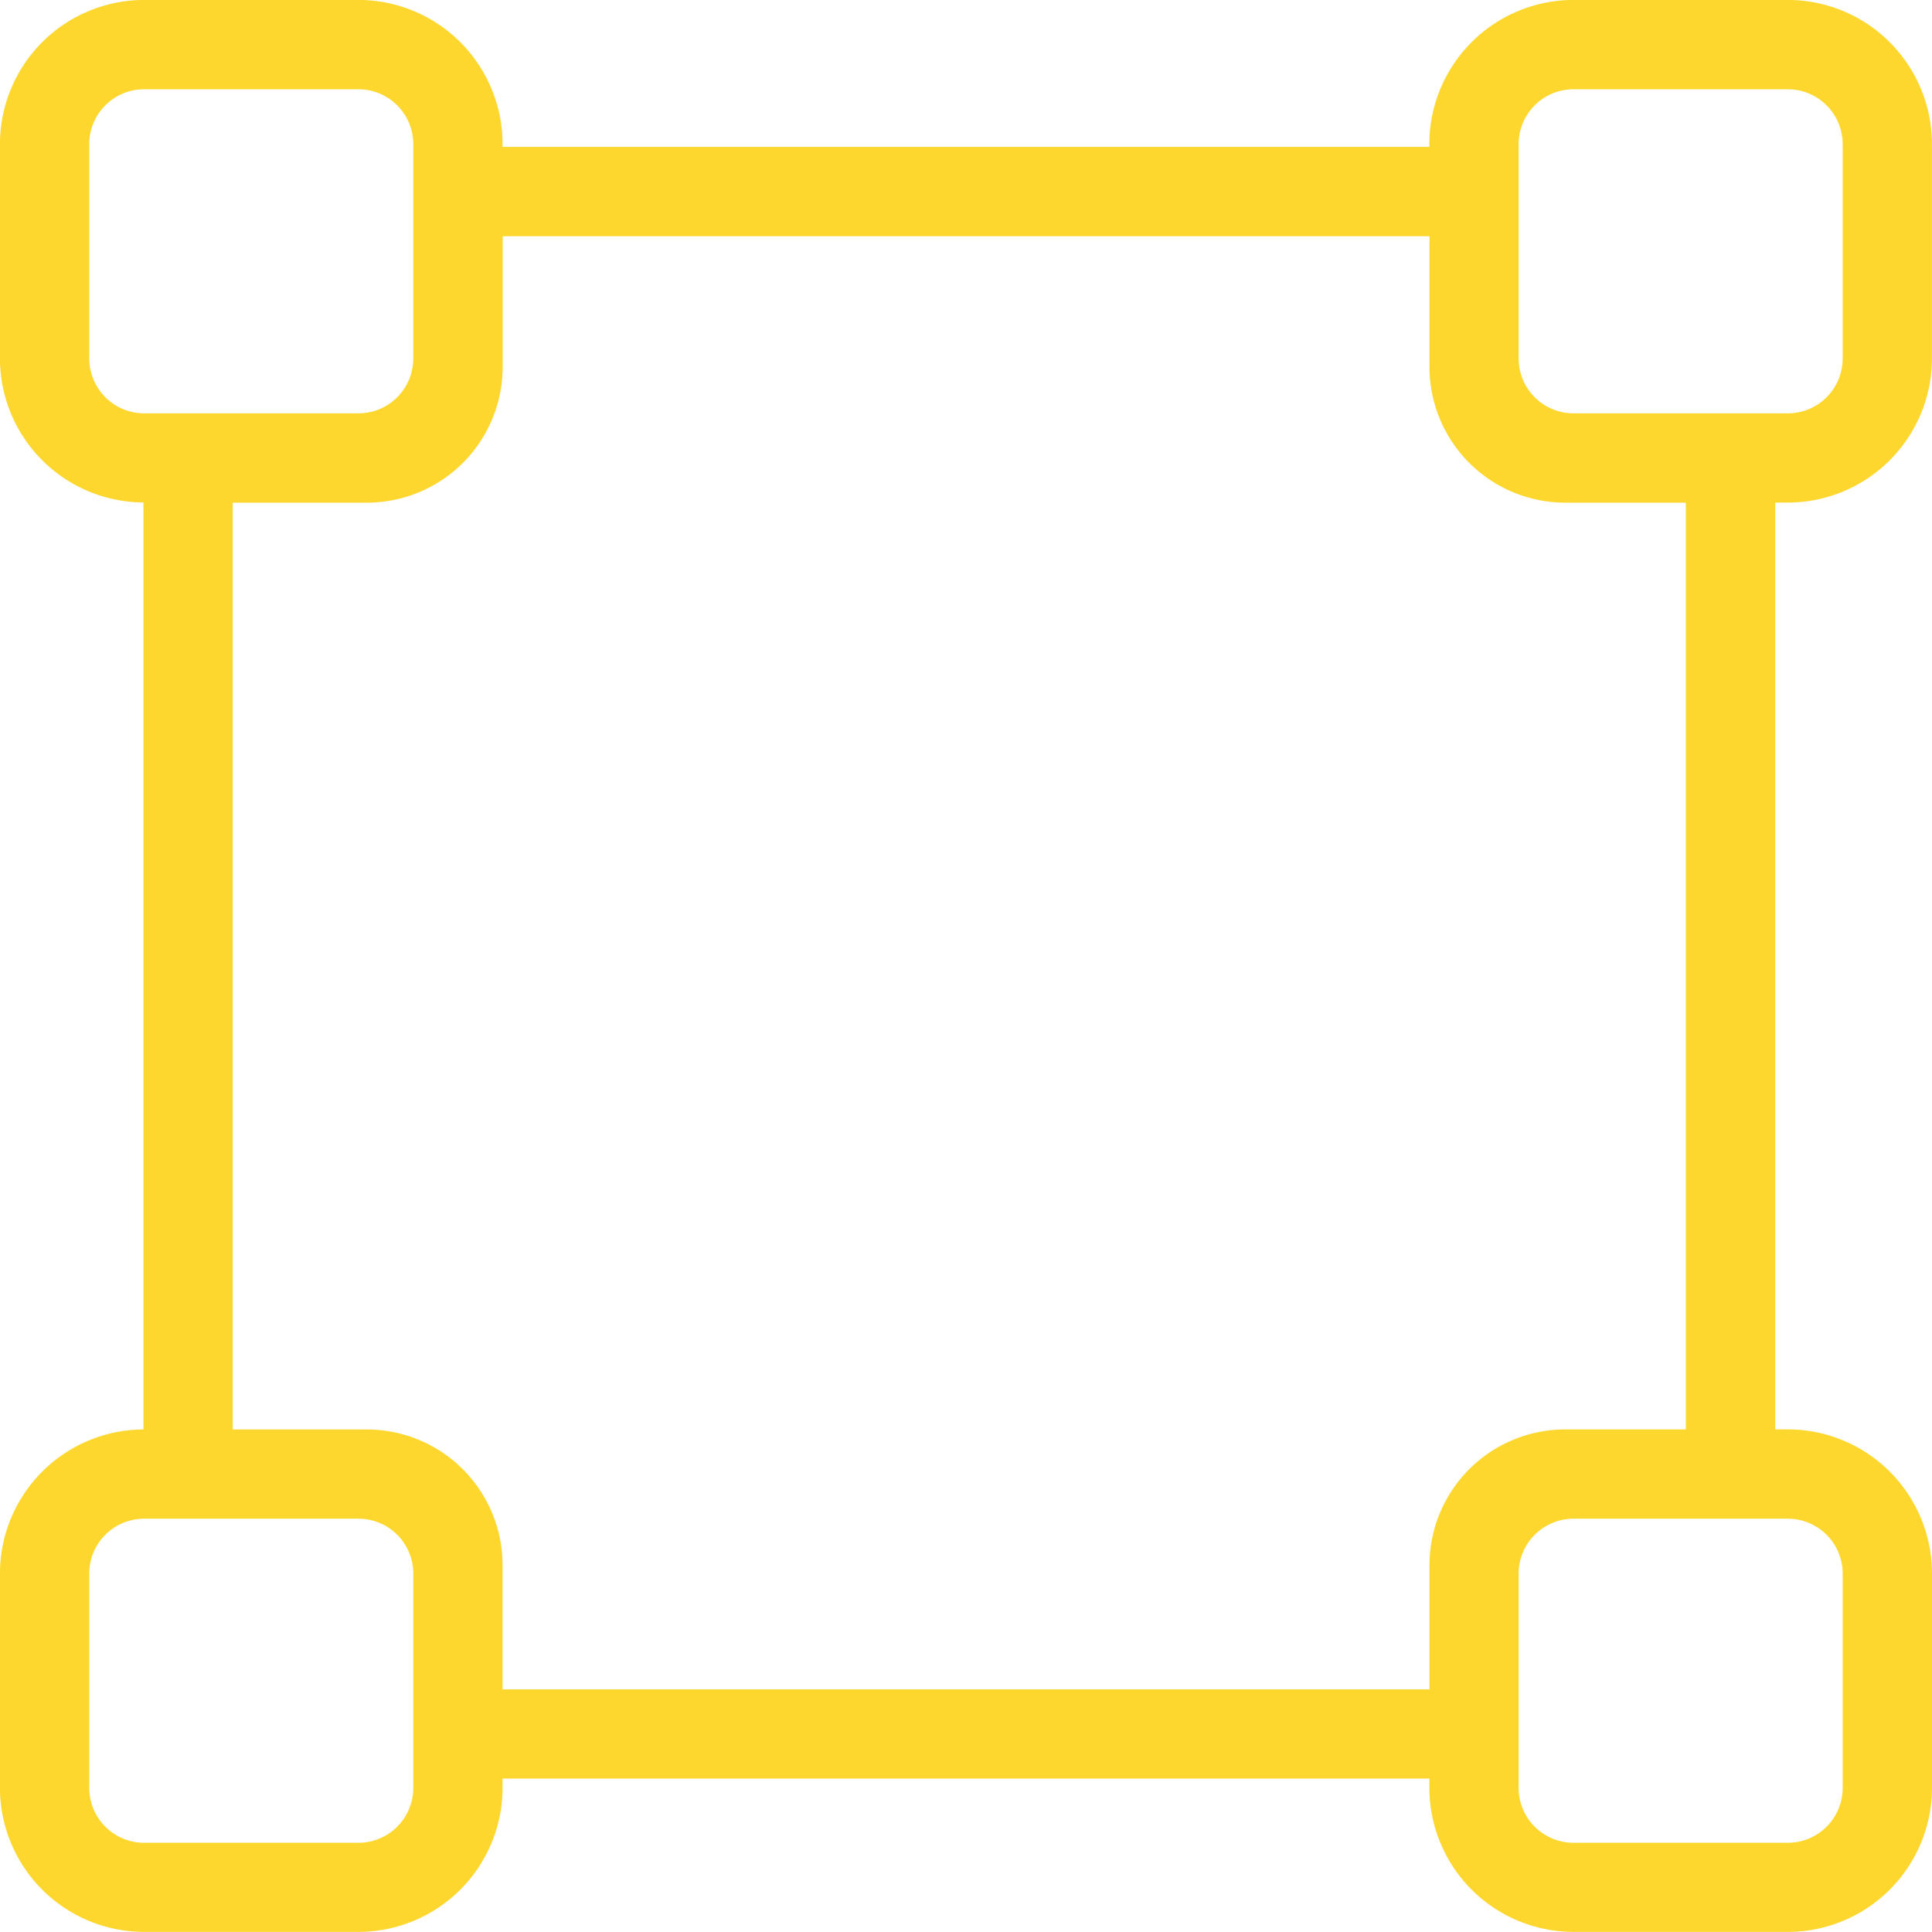 <svg xmlns="http://www.w3.org/2000/svg" width="39.992" height="39.992" viewBox="0 0 39.992 39.992">
  <path id="Form_9" data-name="Form 9" d="M812.011,2151.406a2.986,2.986,0,0,0,2.983-2.983v-4.438a2.986,2.986,0,0,0-2.983-2.983h-4.438a2.986,2.986,0,0,0-2.983,2.983v.058H785.406v-.058a2.986,2.986,0,0,0-2.983-2.983h-4.438a2.986,2.986,0,0,0-2.983,2.983v4.438a2.985,2.985,0,0,0,2.97,2.981v19.188a2.985,2.985,0,0,0-2.97,2.981v4.438a2.986,2.986,0,0,0,2.983,2.982h4.438a2.986,2.986,0,0,0,2.983-2.982v-.192h19.185v.192a2.986,2.986,0,0,0,2.983,2.982h4.438a2.986,2.986,0,0,0,2.983-2.982v-4.438a2.986,2.986,0,0,0-2.983-2.982h-.263v-19.185Zm-5.573-7.42a1.136,1.136,0,0,1,1.135-1.135h4.438a1.136,1.136,0,0,1,1.135,1.135v4.438a1.136,1.136,0,0,1-1.135,1.135h-4.44a1.136,1.136,0,0,1-1.133-1.135v-4.438Zm-29.588,4.438v-4.438a1.136,1.136,0,0,1,1.135-1.135h4.438a1.136,1.136,0,0,1,1.135,1.135v4.438a1.136,1.136,0,0,1-1.133,1.135h-4.443A1.136,1.136,0,0,1,776.851,2148.424Zm6.708,29.589a1.136,1.136,0,0,1-1.135,1.135h-4.438a1.136,1.136,0,0,1-1.135-1.135v-4.438a1.136,1.136,0,0,1,1.135-1.135h4.438a1.135,1.135,0,0,1,1.135,1.135v4.438Zm28.453-5.573a1.136,1.136,0,0,1,1.135,1.135v4.438a1.136,1.136,0,0,1-1.135,1.135h-4.438a1.136,1.136,0,0,1-1.135-1.135v-4.438a1.136,1.136,0,0,1,1.135-1.135h4.438Zm-2.111-1.848h-2.5a2.81,2.81,0,0,0-2.807,2.807v2.574H785.406V2173.4a2.81,2.81,0,0,0-2.808-2.807h-2.778v-19.185H782.6a2.811,2.811,0,0,0,2.808-2.808v-2.707h19.185v2.707a2.811,2.811,0,0,0,2.807,2.808h2.5Z" transform="translate(-775.003 -2141.003)" fill="#fdd72e"/>
</svg>
